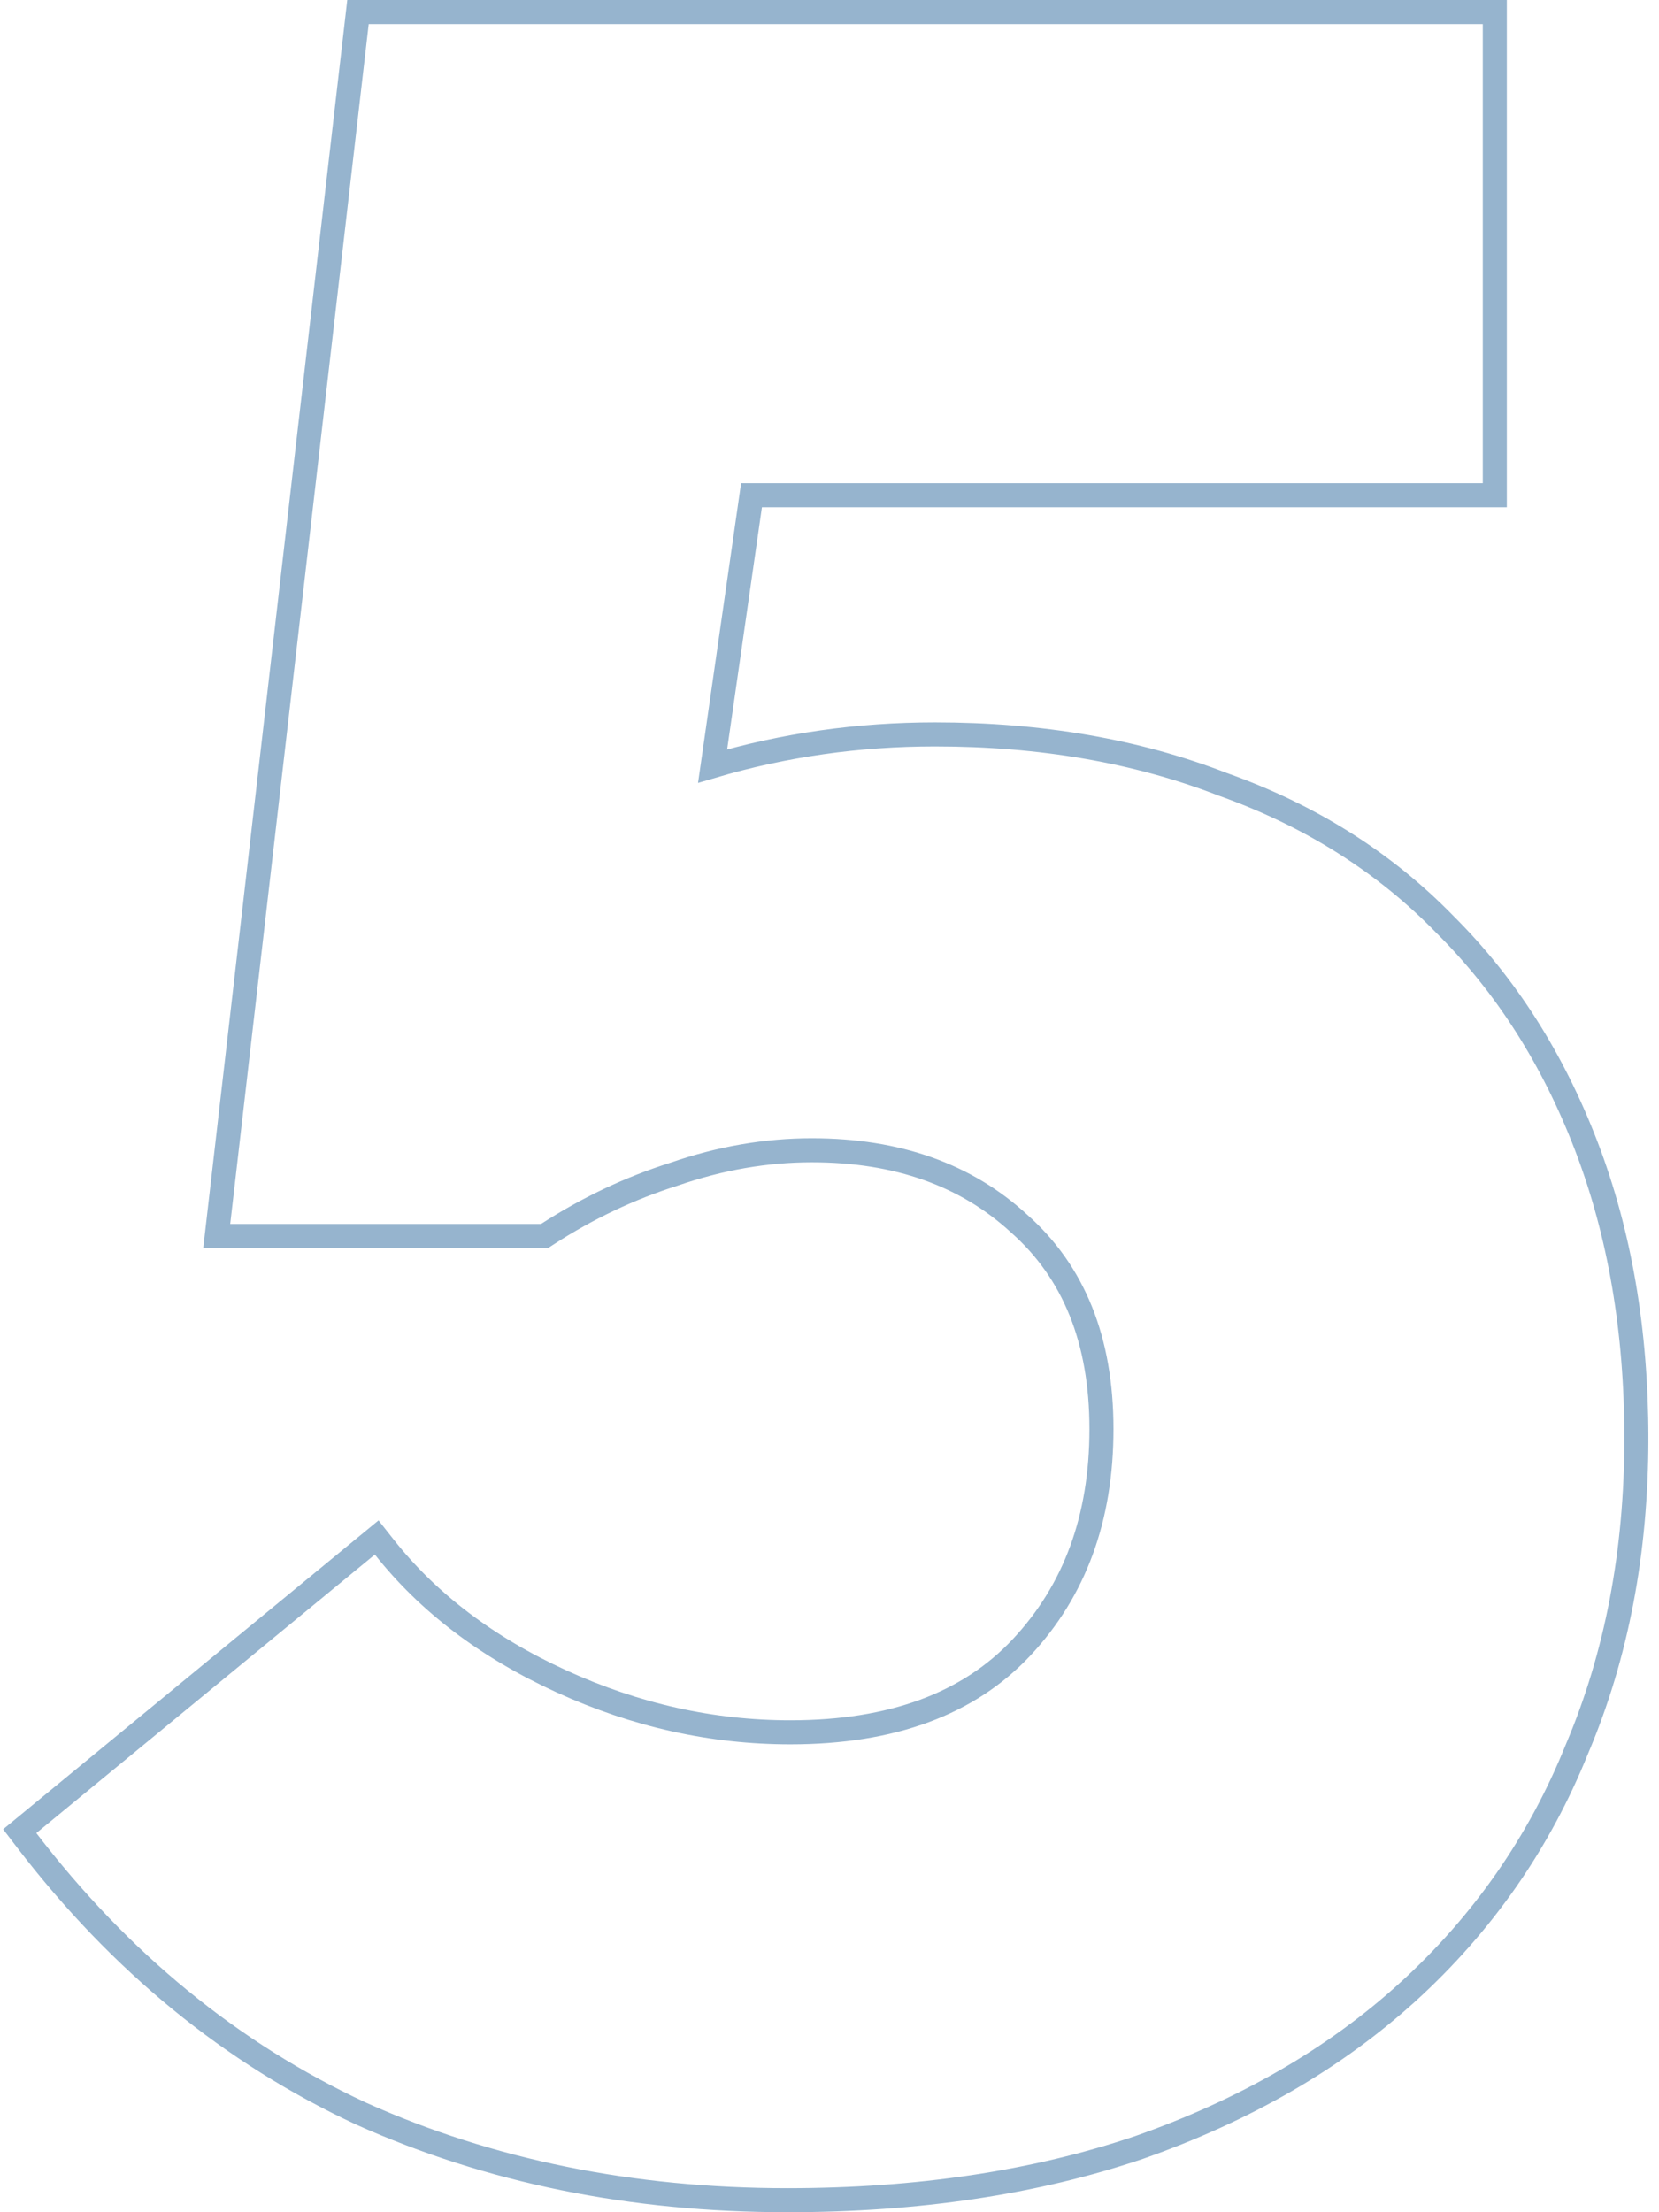 <?xml version="1.0" encoding="UTF-8"?> <svg xmlns="http://www.w3.org/2000/svg" width="69" height="92" viewBox="0 0 69 92" fill="none"><path d="M14.996 87.889L15.002 87.892C20.364 90.3 26.28 91.5 32.743 91.5C38.163 91.5 43.04 90.773 47.367 89.31L47.373 89.308C51.779 87.761 55.509 85.608 58.551 82.841L58.552 82.841C61.678 79.991 64.025 76.62 65.589 72.733C67.239 68.846 68.059 64.537 68.059 59.812C68.059 55.347 67.368 51.297 65.978 47.667C64.59 44.044 62.634 40.971 60.107 38.456C57.577 35.854 54.484 33.907 50.837 32.611C47.274 31.229 43.288 30.542 38.887 30.542C35.696 30.542 32.612 30.981 29.638 31.859L31.256 20.595H61.671H62.171V20.095V1V0.5H61.671H15.335H14.889L14.838 0.943L9.078 50.844L9.014 51.401H9.575H22.503H22.651L22.774 51.321C24.445 50.241 26.196 49.412 28.03 48.832L28.03 48.832L28.042 48.828C29.956 48.166 31.863 47.837 33.767 47.837C37.334 47.837 40.192 48.865 42.388 50.887L42.388 50.887L42.395 50.893C44.657 52.901 45.811 55.724 45.811 59.43C45.811 63.14 44.696 66.152 42.49 68.508C40.306 70.841 37.127 72.042 32.871 72.042C29.618 72.042 26.446 71.337 23.351 69.923C20.255 68.508 17.805 66.645 15.983 64.339L15.667 63.939L15.273 64.263L1.193 75.847L0.82 76.154L1.114 76.538C4.999 81.603 9.627 85.391 14.996 87.889Z" stroke="#96B4CE"></path></svg> 